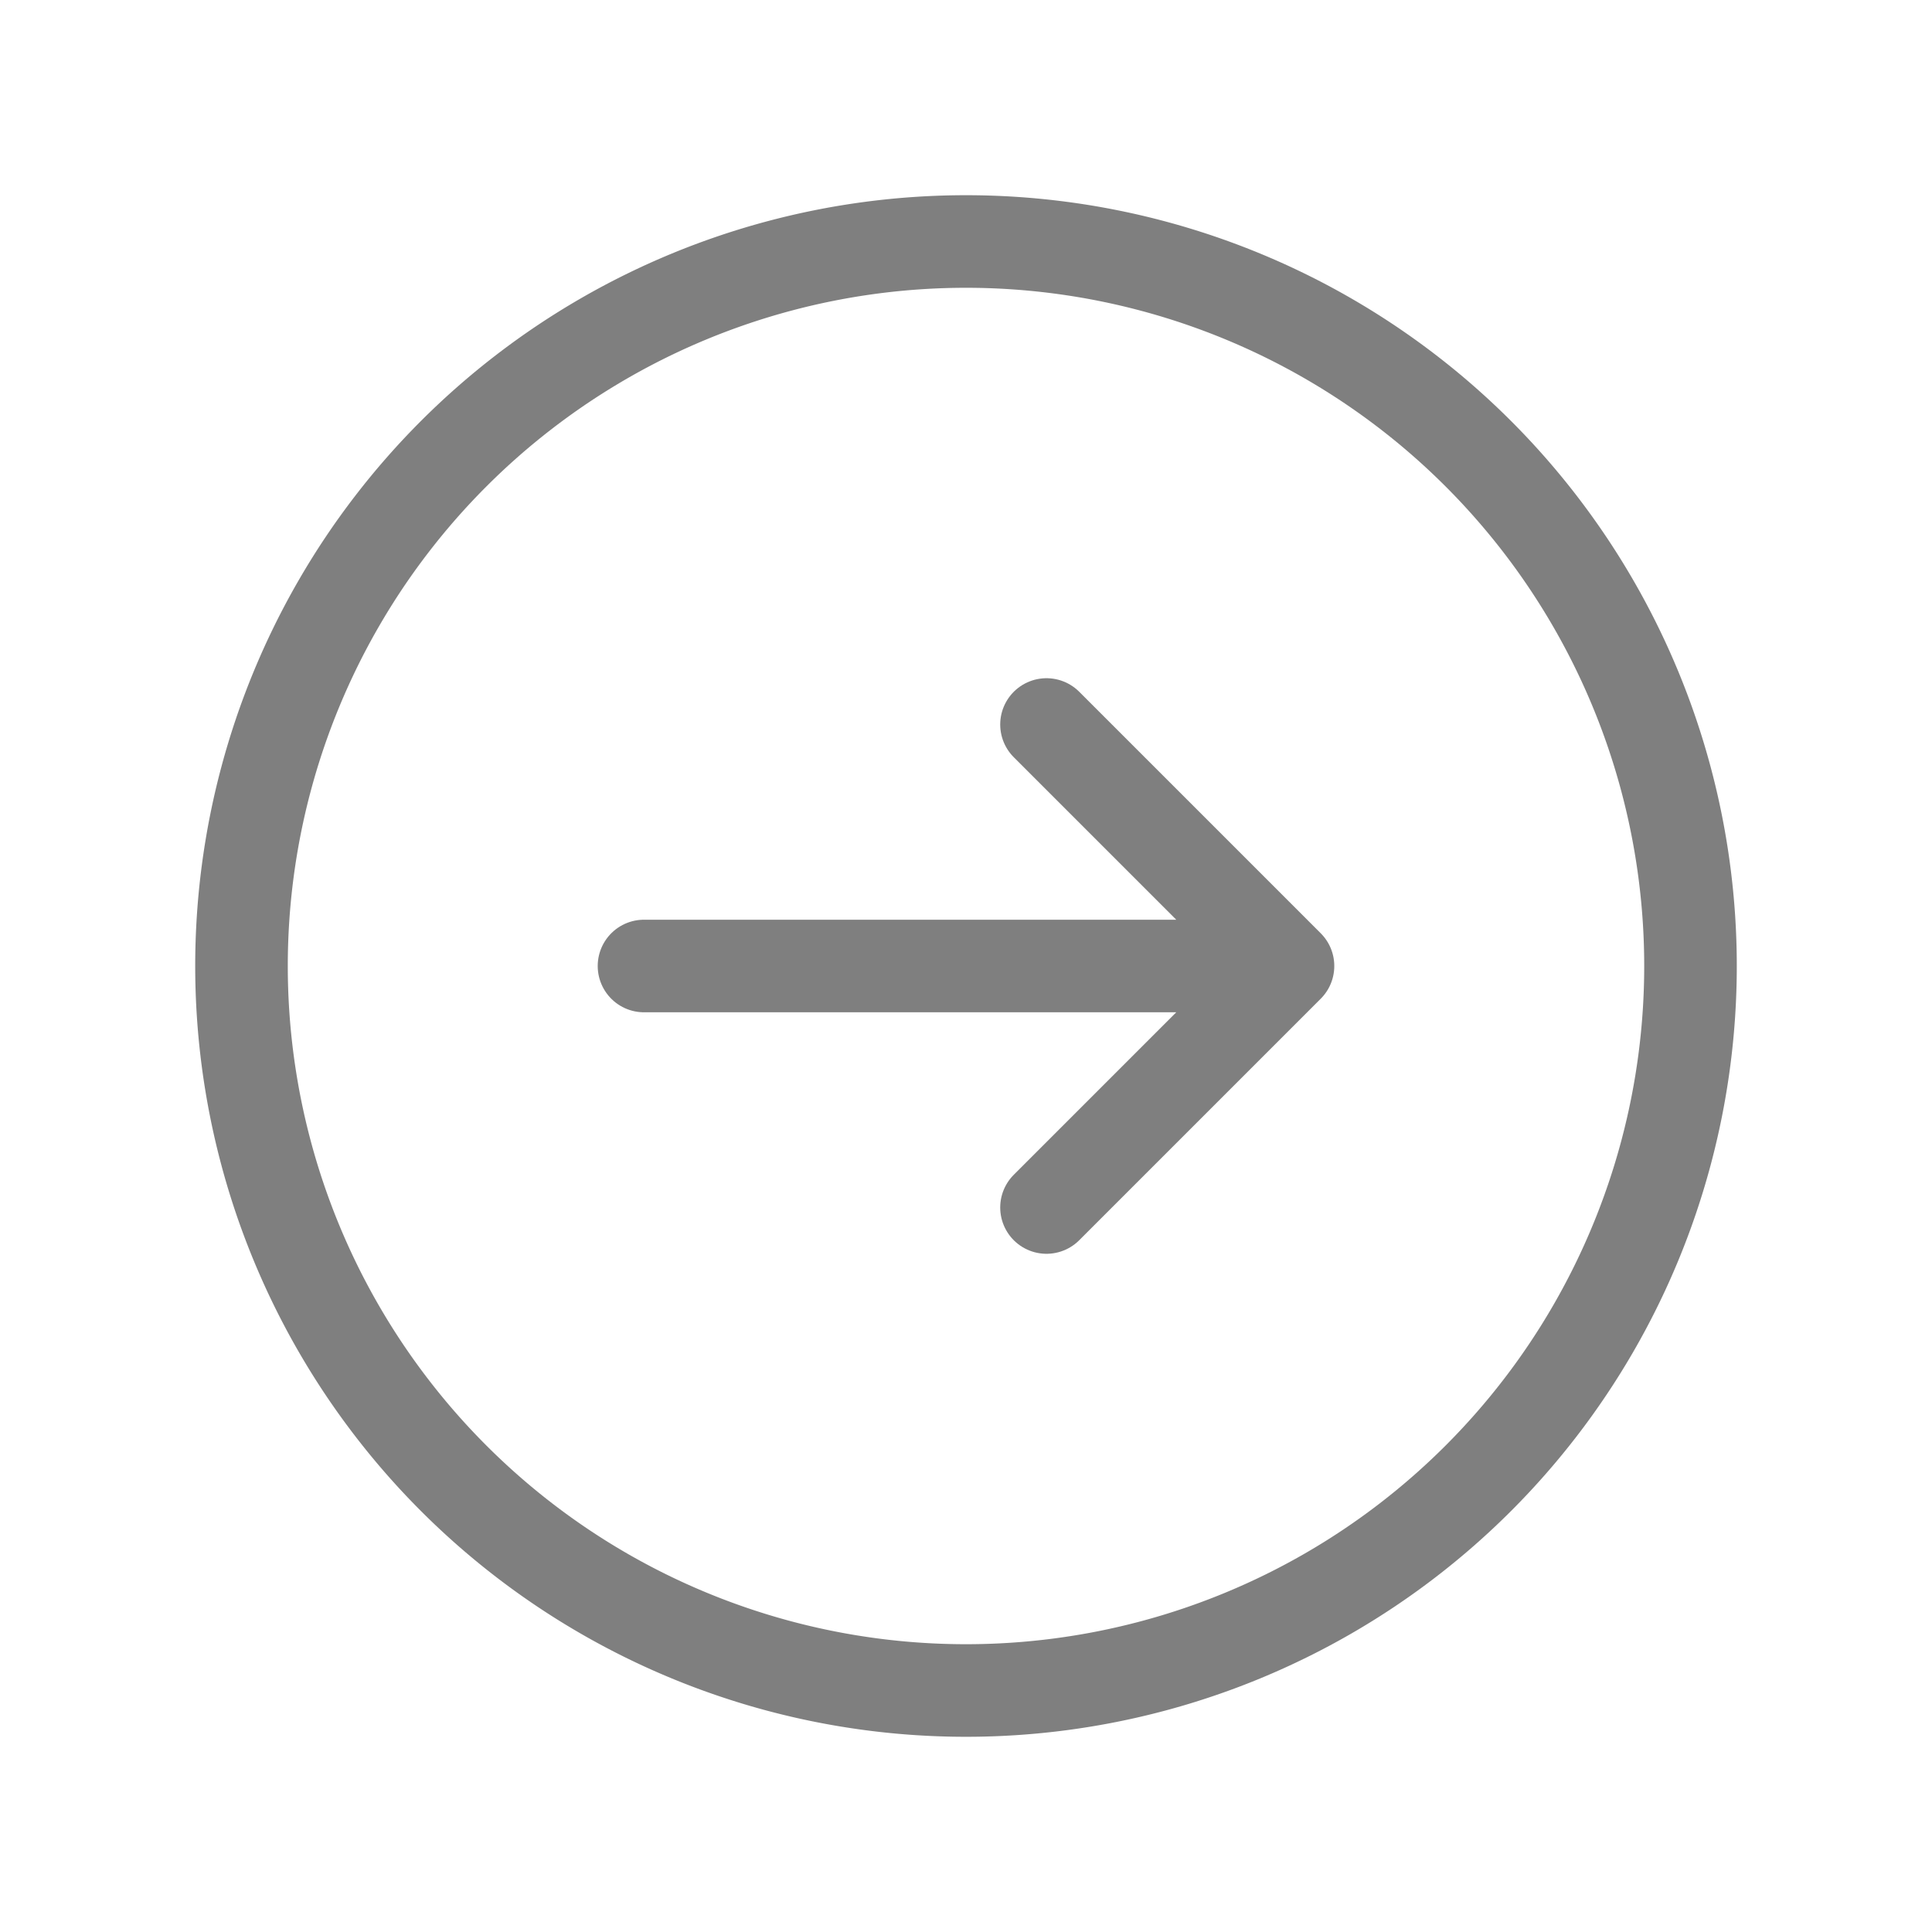 <svg width="24" height="24" fill="none" xmlns="http://www.w3.org/2000/svg"><g opacity=".5" stroke="#000" stroke-width="1.15" stroke-linecap="round" stroke-linejoin="round"><path clip-rule="evenodd" d="M12 21v0a9 9 0 01-9-9v0a9 9 0 019-9v0a9 9 0 019 9v0a9 9 0 01-9 9z"/><path d="M16 12H8m5-3l3 3-3 3"/></g></svg>